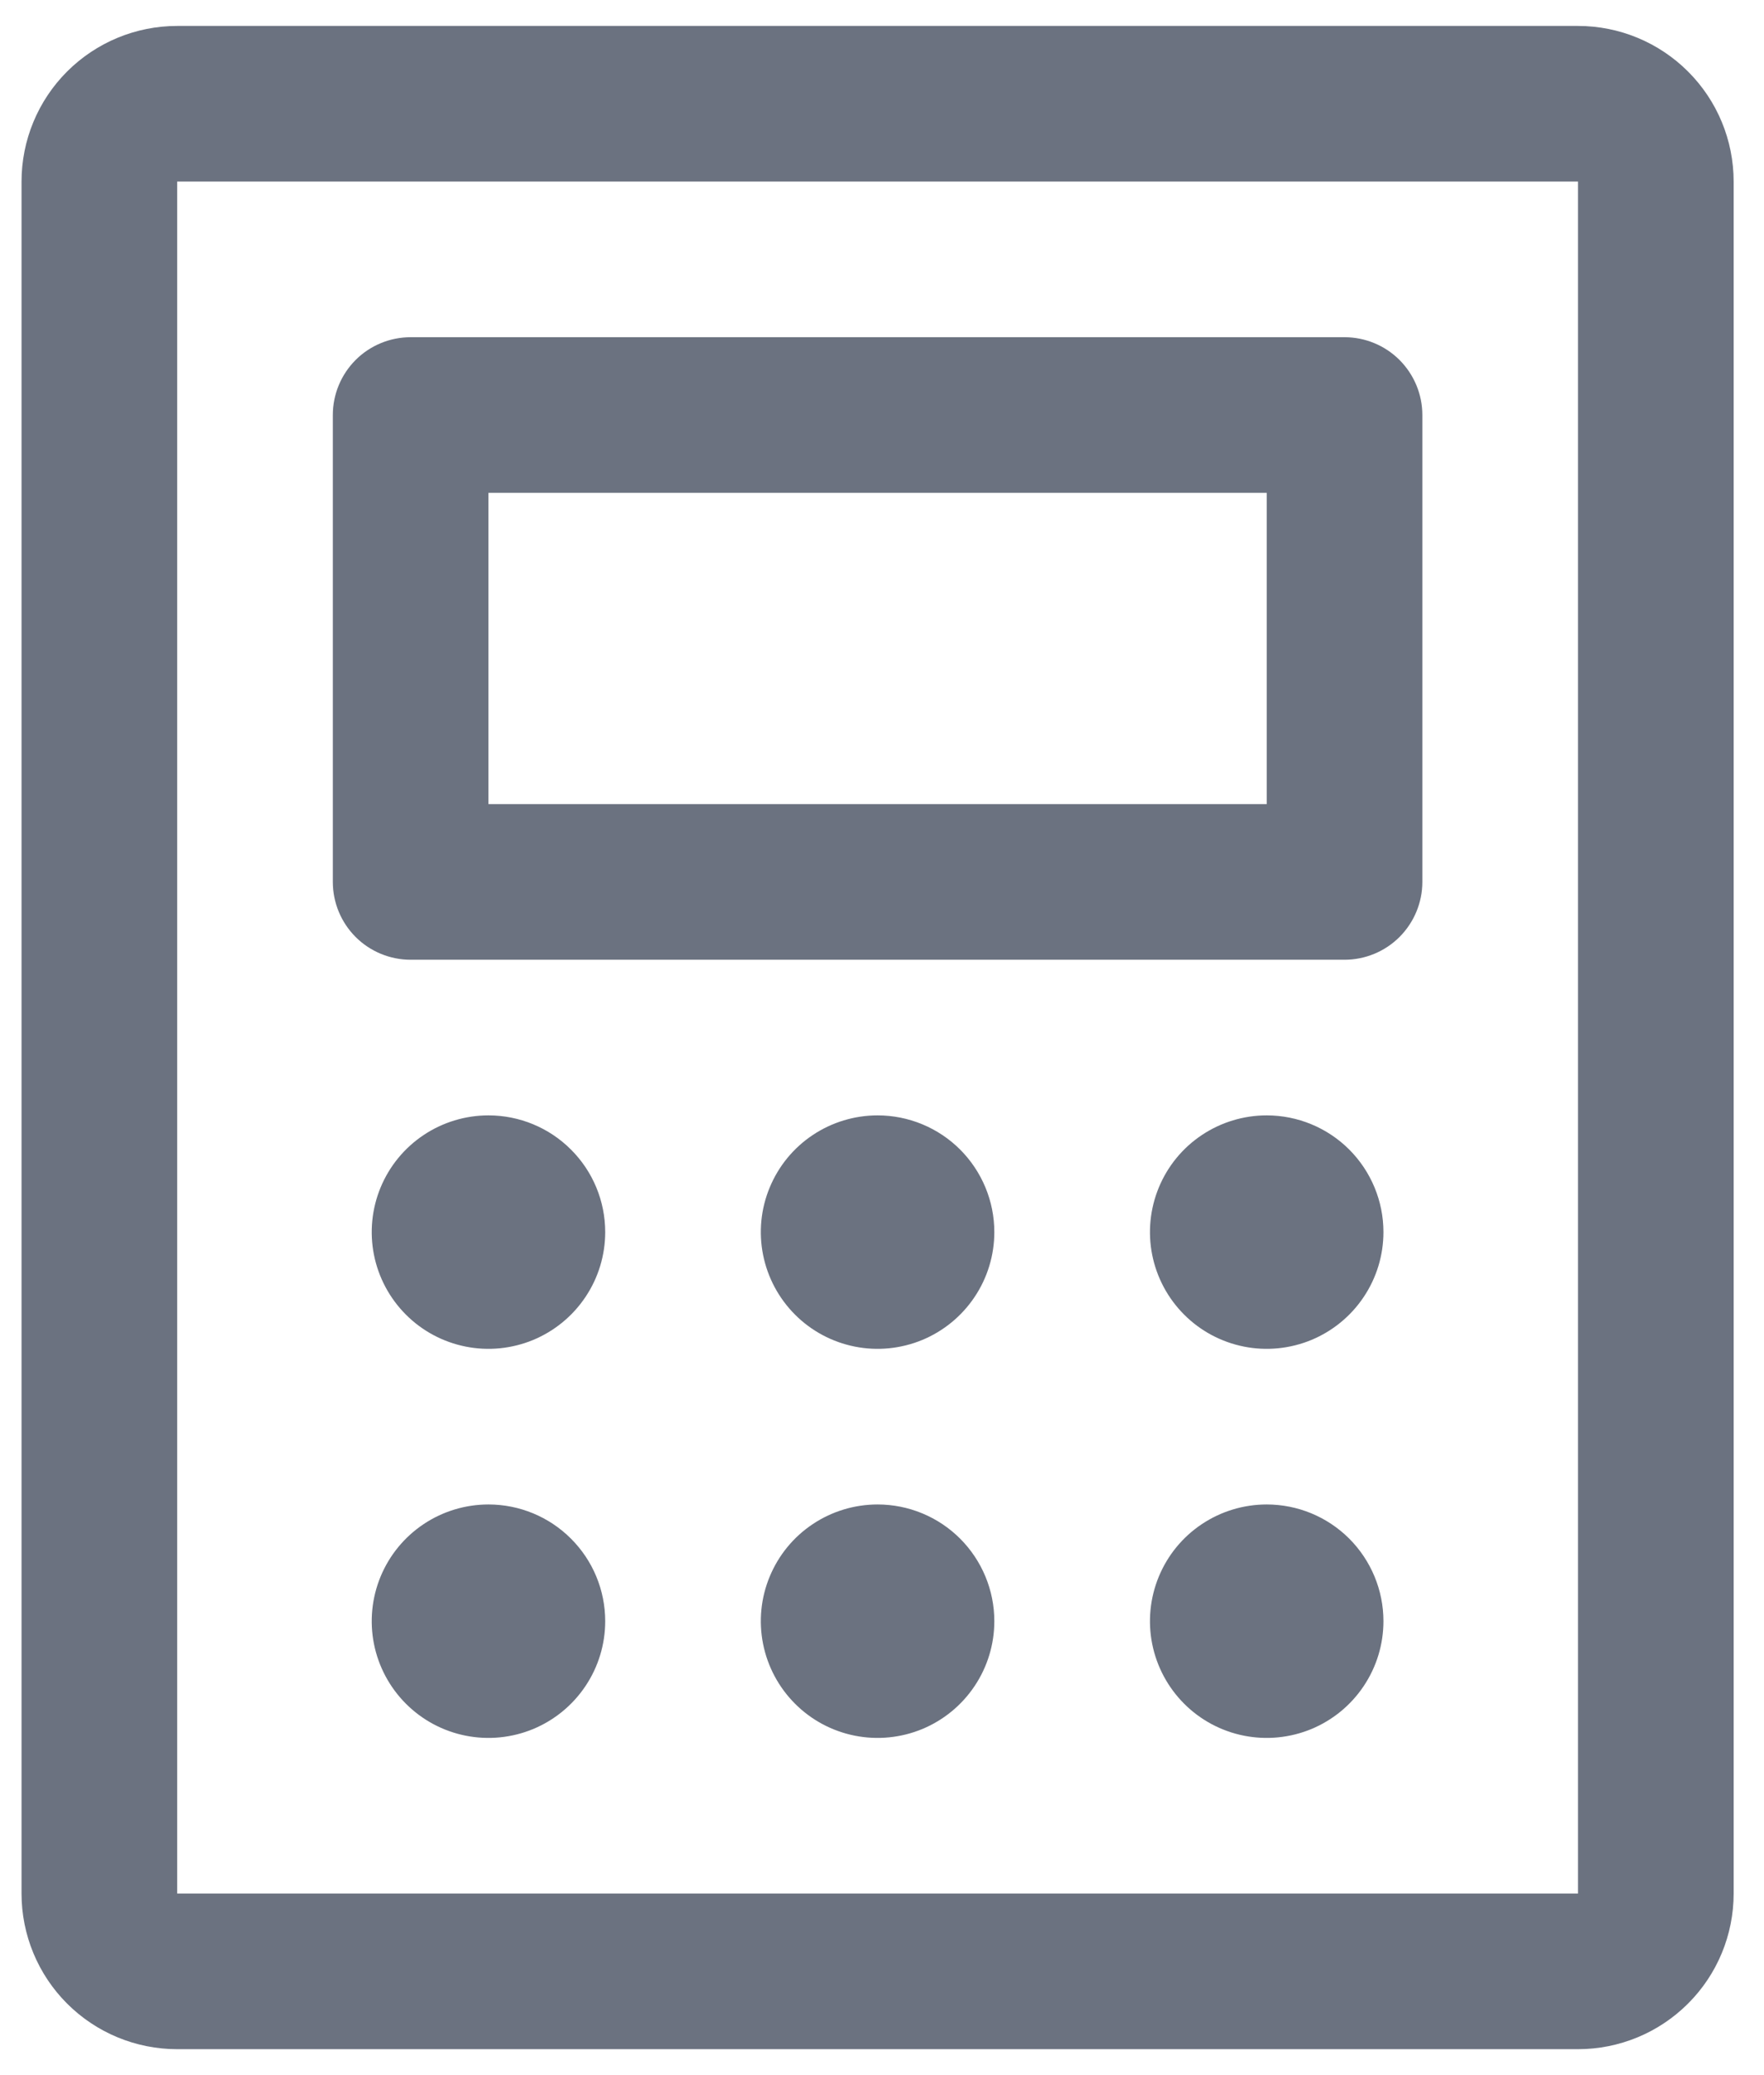 <svg xmlns="http://www.w3.org/2000/svg" width="34" height="40" viewBox="0 0 34 40" fill="none"><path d="M7.915 18.5H25.915C26.312 18.5 26.694 18.342 26.975 18.061C27.256 17.779 27.415 17.398 27.415 17V8C27.415 7.602 27.256 7.221 26.975 6.939C26.694 6.658 26.312 6.5 25.915 6.5H7.915C7.517 6.5 7.135 6.658 6.854 6.939C6.573 7.221 6.415 7.602 6.415 8V17C6.415 17.398 6.573 17.779 6.854 18.061C7.135 18.342 7.517 18.5 7.915 18.5ZM9.415 9.5H24.415V15.5H9.415V9.5ZM30.415 0.5H3.415C2.619 0.5 1.856 0.816 1.293 1.379C0.731 1.941 0.415 2.704 0.415 3.5V36.5C0.415 37.296 0.731 38.059 1.293 38.621C1.856 39.184 2.619 39.5 3.415 39.5H30.415C31.21 39.5 31.973 39.184 32.536 38.621C33.099 38.059 33.415 37.296 33.415 36.5V3.5C33.415 2.704 33.099 1.941 32.536 1.379C31.973 0.816 31.21 0.5 30.415 0.5ZM30.415 36.5H3.415V3.5H30.415V36.5ZM11.665 23.75C11.665 24.195 11.533 24.63 11.285 25C11.038 25.37 10.687 25.658 10.276 25.829C9.864 25.999 9.412 26.044 8.976 25.957C8.539 25.87 8.138 25.656 7.824 25.341C7.509 25.026 7.295 24.625 7.208 24.189C7.121 23.753 7.166 23.3 7.336 22.889C7.506 22.478 7.795 22.126 8.165 21.879C8.535 21.632 8.97 21.5 9.415 21.5C10.011 21.5 10.584 21.737 11.005 22.159C11.428 22.581 11.665 23.153 11.665 23.75ZM19.165 23.75C19.165 24.195 19.033 24.63 18.785 25C18.538 25.37 18.187 25.658 17.776 25.829C17.364 25.999 16.912 26.044 16.476 25.957C16.039 25.87 15.638 25.656 15.324 25.341C15.009 25.026 14.795 24.625 14.708 24.189C14.621 23.753 14.665 23.3 14.836 22.889C15.006 22.478 15.294 22.126 15.665 21.879C16.035 21.632 16.47 21.5 16.915 21.5C17.511 21.5 18.084 21.737 18.506 22.159C18.927 22.581 19.165 23.153 19.165 23.75ZM26.665 23.75C26.665 24.195 26.533 24.63 26.285 25C26.038 25.37 25.687 25.658 25.276 25.829C24.864 25.999 24.412 26.044 23.976 25.957C23.539 25.87 23.138 25.656 22.824 25.341C22.509 25.026 22.295 24.625 22.208 24.189C22.121 23.753 22.166 23.3 22.336 22.889C22.506 22.478 22.794 22.126 23.165 21.879C23.535 21.632 23.97 21.5 24.415 21.5C25.011 21.5 25.584 21.737 26.006 22.159C26.427 22.581 26.665 23.153 26.665 23.75ZM11.665 31.25C11.665 31.695 11.533 32.13 11.285 32.5C11.038 32.87 10.687 33.158 10.276 33.329C9.864 33.499 9.412 33.544 8.976 33.457C8.539 33.37 8.138 33.156 7.824 32.841C7.509 32.526 7.295 32.125 7.208 31.689C7.121 31.253 7.166 30.8 7.336 30.389C7.506 29.978 7.795 29.626 8.165 29.379C8.535 29.132 8.97 29 9.415 29C10.011 29 10.584 29.237 11.005 29.659C11.428 30.081 11.665 30.653 11.665 31.25ZM19.165 31.25C19.165 31.695 19.033 32.13 18.785 32.5C18.538 32.87 18.187 33.158 17.776 33.329C17.364 33.499 16.912 33.544 16.476 33.457C16.039 33.37 15.638 33.156 15.324 32.841C15.009 32.526 14.795 32.125 14.708 31.689C14.621 31.253 14.665 30.8 14.836 30.389C15.006 29.978 15.294 29.626 15.665 29.379C16.035 29.132 16.47 29 16.915 29C17.511 29 18.084 29.237 18.506 29.659C18.927 30.081 19.165 30.653 19.165 31.25ZM26.665 31.25C26.665 31.695 26.533 32.13 26.285 32.5C26.038 32.87 25.687 33.158 25.276 33.329C24.864 33.499 24.412 33.544 23.976 33.457C23.539 33.37 23.138 33.156 22.824 32.841C22.509 32.526 22.295 32.125 22.208 31.689C22.121 31.253 22.166 30.8 22.336 30.389C22.506 29.978 22.794 29.626 23.165 29.379C23.535 29.132 23.97 29 24.415 29C25.011 29 25.584 29.237 26.006 29.659C26.427 30.081 26.665 30.653 26.665 31.25Z" fill="#6B7280"></path></svg>